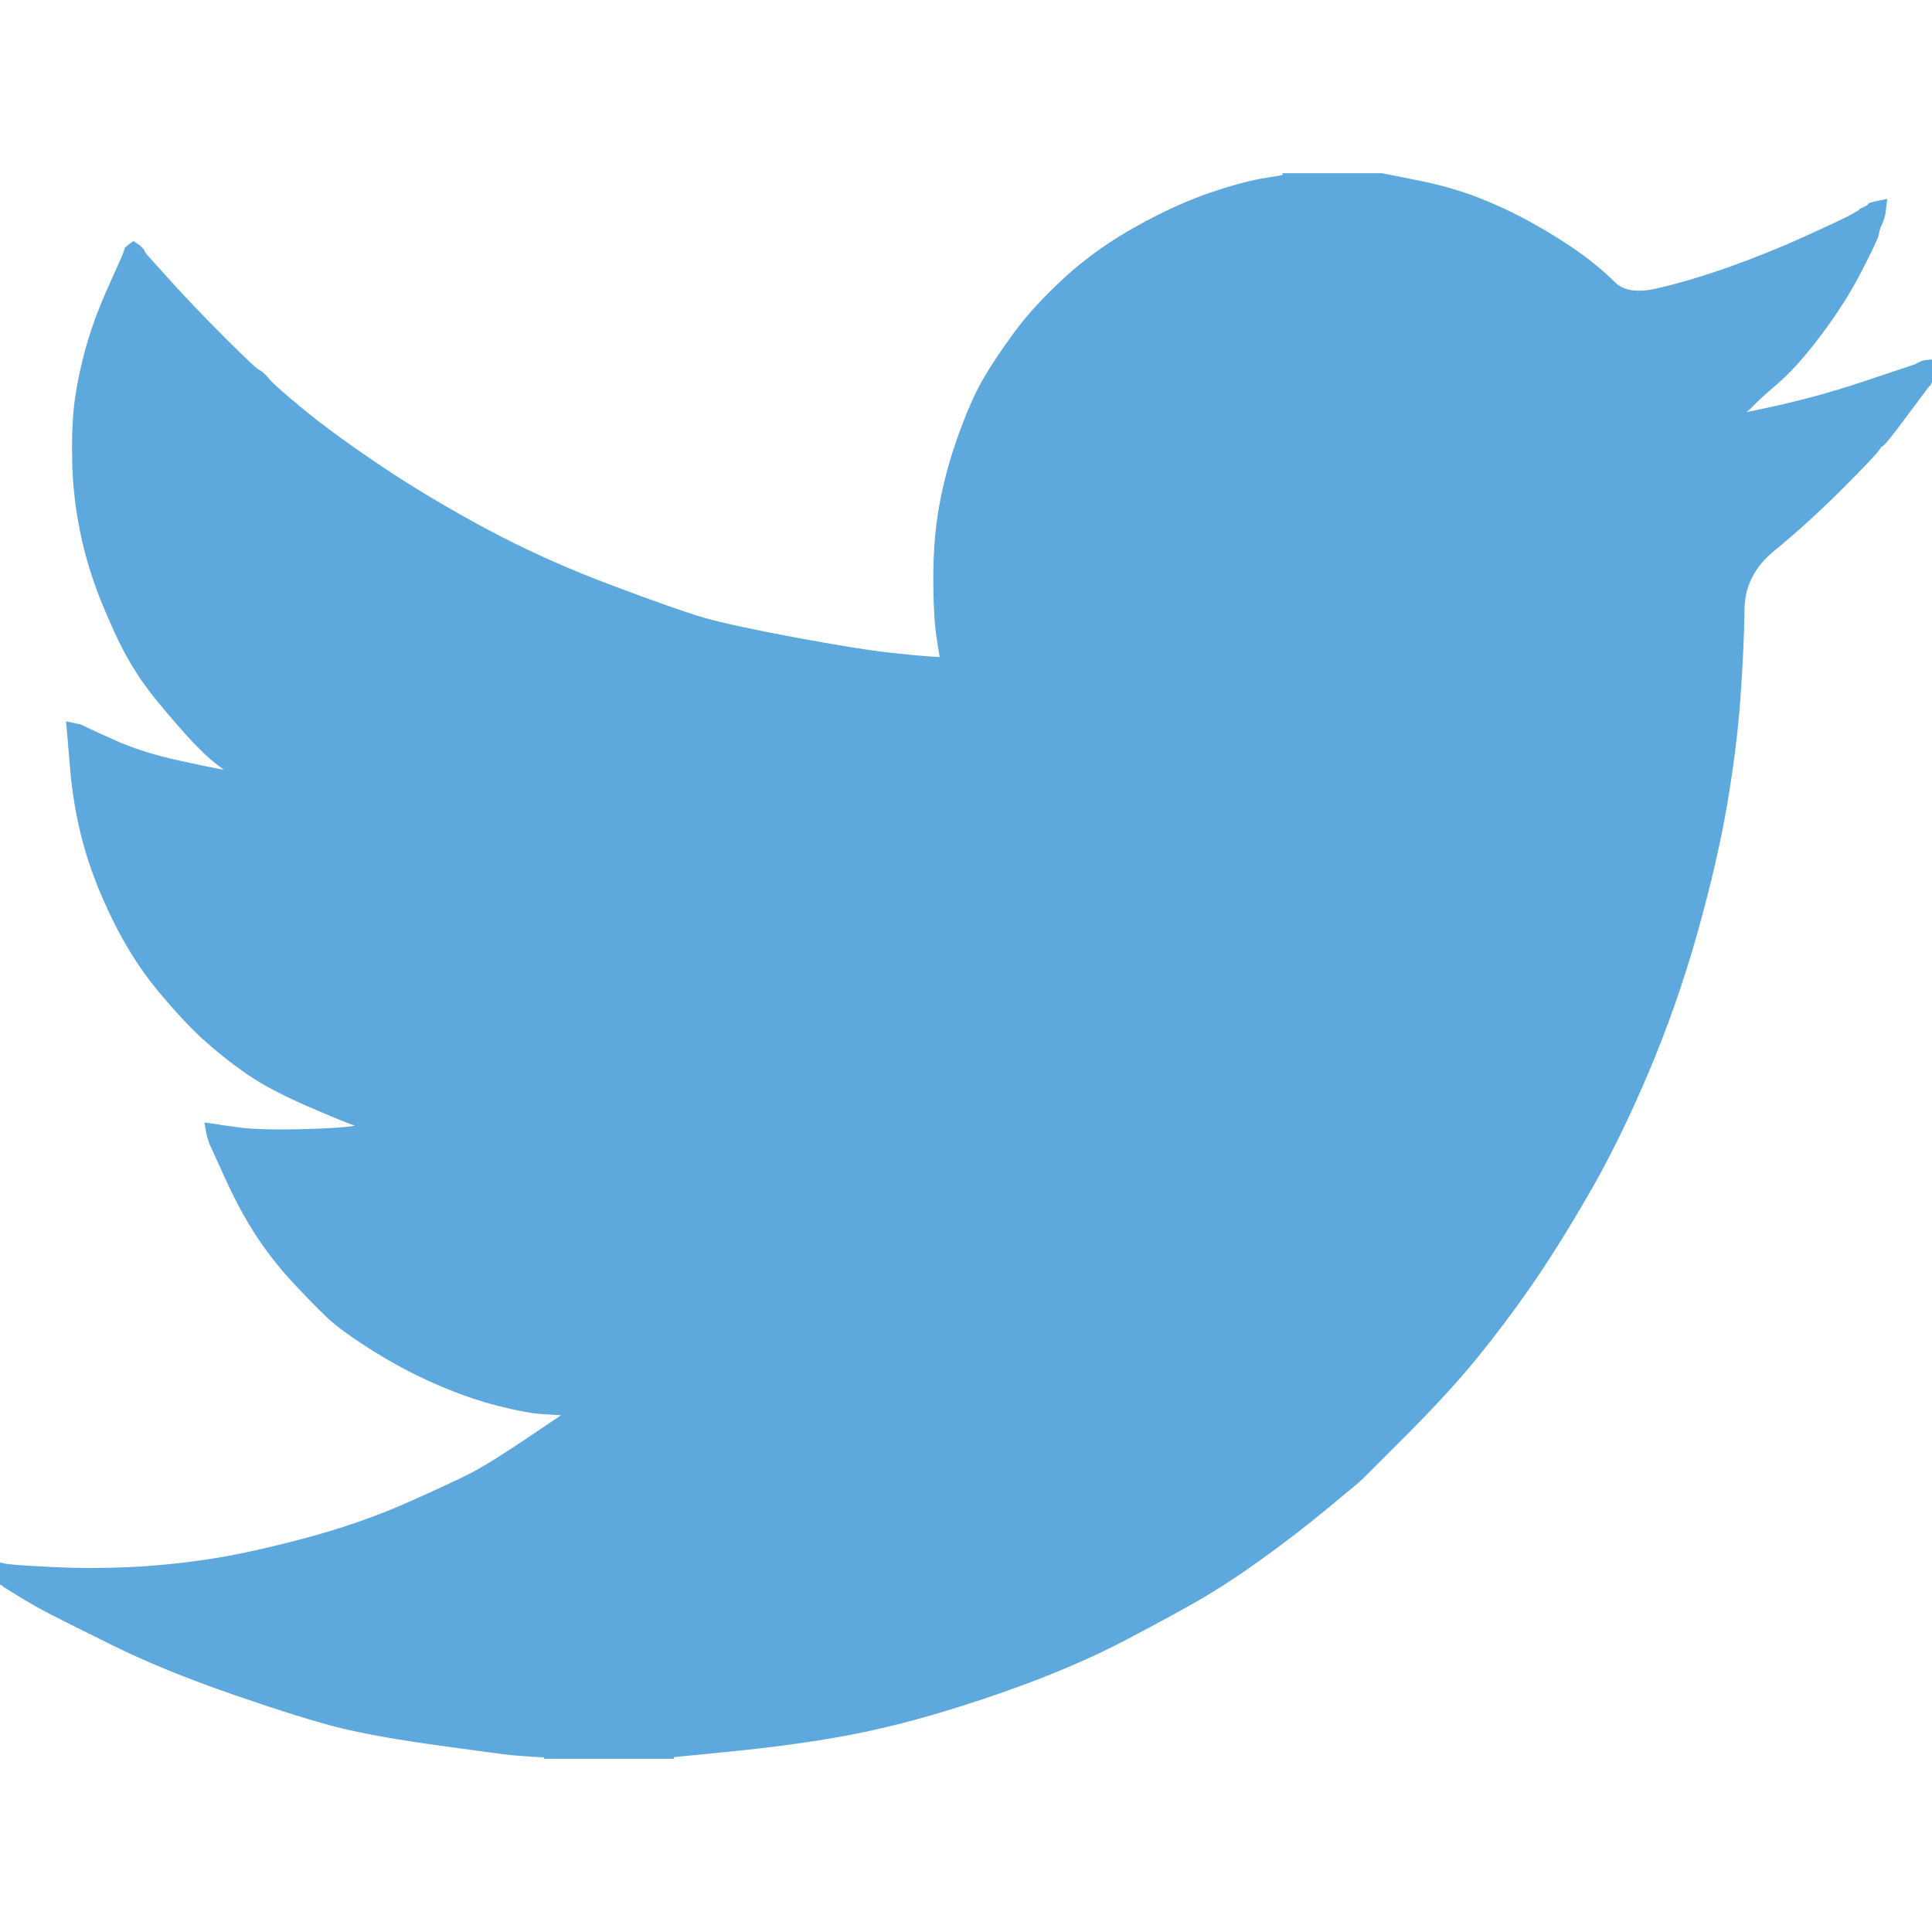 <svg width="42" height="42" viewBox="0 0 42 42" fill="none" xmlns="http://www.w3.org/2000/svg">
<g clip-path="url(#clip0_2869_569)">
<path d="M28.06 3.954V3.946H30.028L30.748 4.09C31.227 4.184 31.663 4.306 32.054 4.457C32.445 4.609 32.823 4.785 33.189 4.987C33.555 5.189 33.887 5.395 34.185 5.604C34.48 5.811 34.745 6.031 34.98 6.263C35.212 6.498 35.574 6.558 36.066 6.445C36.558 6.331 37.088 6.173 37.656 5.972C38.224 5.77 38.786 5.543 39.341 5.29C39.896 5.038 40.234 4.878 40.355 4.809C40.474 4.739 40.537 4.701 40.545 4.696L40.552 4.684L40.59 4.666L40.628 4.647L40.666 4.628L40.703 4.609L40.711 4.597L40.722 4.59L40.734 4.582L40.741 4.571L40.779 4.56L40.817 4.552L40.81 4.609L40.798 4.666L40.779 4.722L40.76 4.779L40.741 4.817L40.722 4.855L40.703 4.912C40.691 4.949 40.678 5 40.666 5.063C40.653 5.126 40.533 5.378 40.306 5.82C40.079 6.262 39.795 6.71 39.454 7.164C39.114 7.618 38.808 7.961 38.538 8.194C38.266 8.428 38.085 8.592 37.997 8.686C37.909 8.782 37.801 8.87 37.675 8.951L37.486 9.076L37.448 9.095L37.41 9.113L37.403 9.125L37.391 9.132L37.38 9.14L37.372 9.151L37.334 9.17L37.297 9.189L37.289 9.201L37.278 9.208L37.266 9.216L37.259 9.227L37.251 9.238L37.24 9.246L37.228 9.254L37.221 9.265H37.41L38.47 9.038C39.177 8.886 39.852 8.703 40.495 8.489L41.517 8.148L41.631 8.11L41.688 8.091L41.726 8.072L41.764 8.054L41.801 8.035L41.839 8.016L41.915 8.004L41.991 7.997V8.072L41.972 8.08L41.953 8.091L41.945 8.103L41.934 8.11L41.922 8.118L41.915 8.129L41.907 8.141L41.896 8.148L41.885 8.156L41.877 8.167L41.87 8.178L41.858 8.186L41.839 8.224L41.82 8.262L41.809 8.269C41.804 8.277 41.644 8.491 41.328 8.913C41.013 9.337 40.842 9.551 40.817 9.556C40.792 9.564 40.757 9.602 40.711 9.67C40.668 9.741 40.401 10.022 39.909 10.514C39.416 11.006 38.934 11.444 38.463 11.828C37.988 12.214 37.748 12.688 37.743 13.251C37.736 13.811 37.707 14.445 37.656 15.151C37.606 15.858 37.511 16.621 37.372 17.442C37.233 18.262 37.019 19.189 36.729 20.224C36.439 21.259 36.085 22.268 35.669 23.252C35.252 24.236 34.817 25.12 34.363 25.902C33.909 26.684 33.492 27.347 33.114 27.89C32.735 28.432 32.35 28.943 31.959 29.423C31.568 29.902 31.073 30.442 30.475 31.043C29.875 31.641 29.547 31.969 29.491 32.027C29.433 32.083 29.186 32.289 28.749 32.648C28.315 33.009 27.848 33.37 27.348 33.73C26.851 34.089 26.394 34.388 25.978 34.628C25.562 34.867 25.059 35.141 24.471 35.449C23.886 35.76 23.252 36.047 22.571 36.312C21.89 36.577 21.17 36.823 20.413 37.05C19.656 37.278 18.924 37.454 18.218 37.58C17.511 37.706 16.71 37.814 15.814 37.902L14.47 38.035V38.054H12.009V38.035L11.688 38.016C11.473 38.003 11.297 37.99 11.158 37.978C11.019 37.965 10.495 37.896 9.587 37.77C8.678 37.644 7.965 37.517 7.448 37.391C6.931 37.265 6.161 37.025 5.139 36.672C4.117 36.319 3.242 35.961 2.516 35.601C1.791 35.242 1.337 35.015 1.153 34.919C0.971 34.826 0.767 34.71 0.539 34.571L0.199 34.363L0.191 34.351L0.18 34.344L0.169 34.336L0.161 34.325L0.123 34.306L0.085 34.287L0.078 34.276L0.066 34.268L0.055 34.261L0.047 34.249L0.04 34.238L0.028 34.23H0.01V34.154L0.047 34.162L0.085 34.173L0.256 34.192C0.369 34.205 0.678 34.224 1.183 34.249C1.688 34.274 2.224 34.274 2.792 34.249C3.36 34.224 3.94 34.167 4.533 34.079C5.126 33.99 5.827 33.839 6.634 33.624C7.442 33.41 8.184 33.155 8.86 32.86C9.534 32.562 10.013 32.34 10.299 32.194C10.581 32.05 11.013 31.782 11.593 31.391L12.464 30.804L12.471 30.793L12.483 30.785L12.494 30.778L12.502 30.767L12.509 30.755L12.521 30.748L12.532 30.74L12.54 30.729L12.577 30.717L12.615 30.71L12.623 30.672L12.634 30.634L12.646 30.626L12.653 30.615L12.35 30.596C12.148 30.584 11.953 30.571 11.764 30.558C11.574 30.546 11.278 30.489 10.874 30.388C10.47 30.287 10.035 30.136 9.568 29.934C9.101 29.732 8.647 29.492 8.205 29.214C7.763 28.937 7.444 28.706 7.247 28.522C7.053 28.34 6.801 28.083 6.49 27.749C6.182 27.414 5.915 27.069 5.688 26.716C5.461 26.363 5.244 25.955 5.037 25.493L4.722 24.804L4.704 24.748L4.685 24.691L4.673 24.653L4.666 24.615L4.722 24.623L4.779 24.634L5.196 24.691C5.473 24.729 5.909 24.741 6.502 24.729C7.095 24.716 7.505 24.691 7.732 24.653C7.959 24.615 8.098 24.59 8.148 24.577L8.224 24.558L8.319 24.539L8.413 24.52L8.421 24.509L8.432 24.502L8.444 24.494L8.451 24.483L8.375 24.464L8.3 24.445L8.224 24.426L8.148 24.407L8.073 24.388C8.022 24.375 7.934 24.35 7.808 24.312C7.681 24.274 7.341 24.136 6.786 23.896C6.23 23.656 5.789 23.423 5.461 23.195C5.132 22.968 4.818 22.719 4.522 22.45C4.227 22.177 3.902 21.826 3.549 21.397C3.196 20.968 2.88 20.47 2.603 19.902C2.325 19.334 2.117 18.792 1.978 18.274C1.84 17.76 1.749 17.234 1.705 16.703L1.637 15.908L1.675 15.916L1.713 15.927L1.751 15.946L1.789 15.965L1.827 15.984L1.864 16.003L2.451 16.268C2.842 16.445 3.328 16.596 3.909 16.722C4.489 16.849 4.836 16.918 4.95 16.93L5.12 16.949H5.461L5.453 16.938L5.442 16.93L5.43 16.923L5.423 16.912L5.415 16.9L5.404 16.893L5.392 16.885L5.385 16.874L5.347 16.855L5.309 16.836L5.302 16.825L5.29 16.817L5.279 16.809L5.271 16.798L5.234 16.779L5.196 16.76L5.188 16.749C5.181 16.744 5.072 16.663 4.863 16.506C4.656 16.348 4.439 16.142 4.211 15.889C3.984 15.637 3.757 15.372 3.53 15.095C3.302 14.816 3.1 14.519 2.924 14.205C2.748 13.889 2.561 13.488 2.364 13.001C2.17 12.517 2.022 12.028 1.921 11.536C1.82 11.044 1.763 10.558 1.751 10.079C1.738 9.599 1.751 9.189 1.789 8.848C1.827 8.508 1.902 8.123 2.016 7.694C2.129 7.265 2.293 6.811 2.508 6.331L2.83 5.612L2.849 5.555L2.868 5.498L2.879 5.491L2.886 5.479L2.894 5.468L2.905 5.46L2.917 5.468L2.924 5.479L2.932 5.491L2.943 5.498L2.955 5.506L2.962 5.517L2.97 5.529L2.981 5.536L3 5.574L3.019 5.612L3.03 5.619L3.038 5.631L3.549 6.199C3.89 6.577 4.293 7 4.76 7.467C5.227 7.934 5.486 8.176 5.536 8.194C5.587 8.214 5.65 8.272 5.726 8.368C5.801 8.461 6.054 8.684 6.483 9.038C6.912 9.391 7.473 9.801 8.167 10.268C8.861 10.735 9.631 11.195 10.476 11.65C11.322 12.104 12.23 12.514 13.202 12.88C14.174 13.246 14.855 13.486 15.246 13.599C15.637 13.713 16.306 13.858 17.252 14.035C18.199 14.211 18.912 14.325 19.391 14.375C19.871 14.426 20.199 14.455 20.375 14.462L20.64 14.47L20.633 14.413L20.622 14.356L20.546 13.883C20.495 13.568 20.47 13.126 20.47 12.558C20.47 11.991 20.514 11.467 20.603 10.987C20.691 10.508 20.823 10.022 21 9.53C21.177 9.038 21.35 8.643 21.519 8.345C21.69 8.05 21.915 7.713 22.192 7.334C22.47 6.956 22.83 6.565 23.271 6.161C23.713 5.757 24.218 5.397 24.785 5.082C25.353 4.766 25.877 4.527 26.357 4.363C26.836 4.199 27.24 4.091 27.568 4.041C27.896 3.99 28.06 3.961 28.06 3.954Z" fill="#5DA8DC" stroke="#5DA8DC" stroke-width="0.361"/>
</g>
<defs>
<clipPath id="clip0_2869_569">
<rect width="42" height="42" fill="white"/>
</clipPath>
</defs>
</svg>
